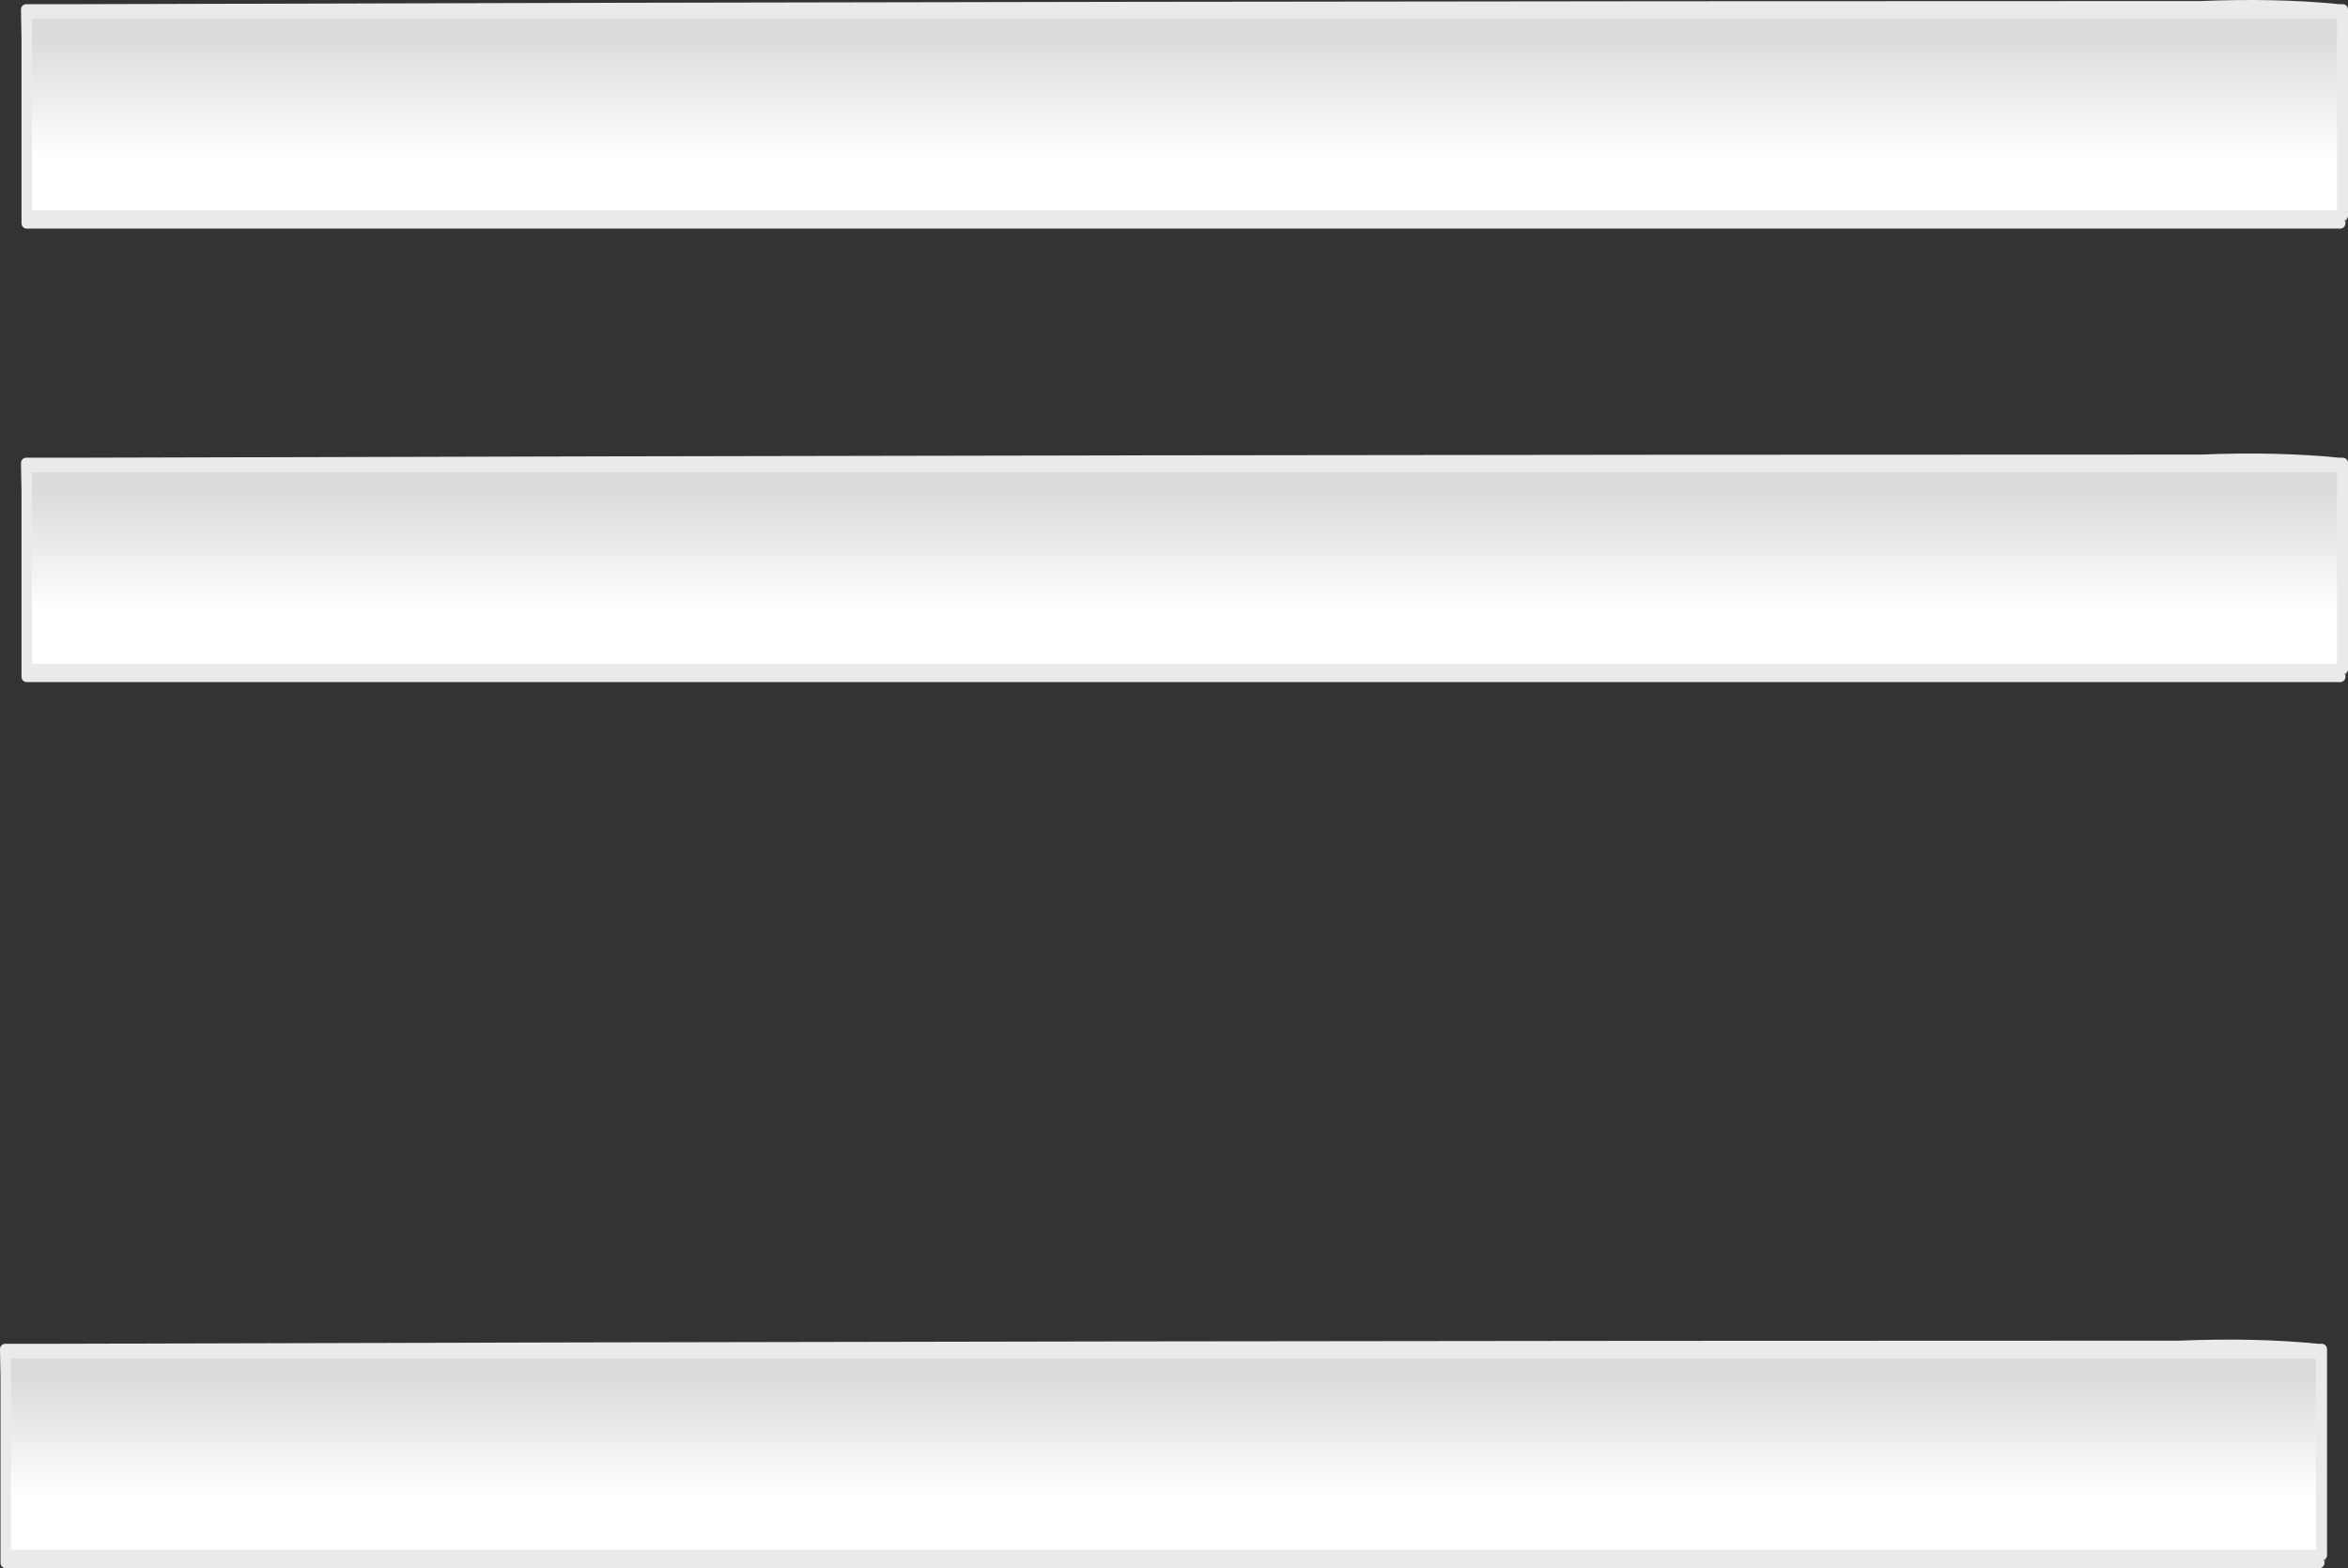 <?xml version="1.0" encoding="UTF-8" standalone="no"?>
<svg xmlns:xlink="http://www.w3.org/1999/xlink" height="149.55px" width="223.85px" xmlns="http://www.w3.org/2000/svg">
  <rect width="100%" height="100%" fill="#333333" stroke="none"/>
  <g transform="matrix(1.0, 0.0, 0.0, 1.0, -79.7, -87.45)">
    <path d="M302.7 131.6 L302.8 131.6 303.05 131.6 302.8 131.6 303.05 131.6 303.05 151.25 303.0 151.25 303.0 132.0 82.25 132.0 82.25 134.4 82.25 132.0 303.0 132.0 303.0 151.25 82.25 151.25 82.25 134.4 82.2 131.6 86.3 131.6 Q187.7 131.3 289.5 131.3 L302.7 131.6 M82.2 131.6 L81.9 131.6 82.2 131.6" fill="url(#gradient0)" fill-rule="evenodd" stroke="none"/>
    <path d="M303.05 151.25 L302.8 152.0" fill="none" stroke="#666666" stroke-linecap="round" stroke-linejoin="round" stroke-width="1.0"/>
    <path d="M302.8 131.6 L302.7 131.6 Q296.75 131.0 289.5 131.3 187.7 131.3 86.3 131.6 L82.2 131.6 82.25 134.4 82.25 132.0 303.0 132.0 303.0 151.25 82.25 151.25 82.25 134.4 M303.05 131.6 L302.8 131.6 M303.05 131.6 L303.05 151.25 M302.8 152.0 L82.25 152.0 82.25 151.25" fill="none" stroke="#eaeaea" stroke-linecap="round" stroke-linejoin="round" stroke-width="1.0"/>
    <path d="M302.8 88.35 L303.05 88.35 302.8 88.35 303.05 88.35 303.05 108.0 303.0 108.0 303.0 88.75 82.25 88.75 82.25 91.15 82.25 88.75 303.0 88.75 303.0 108.0 82.25 108.0 82.25 91.15 82.2 88.35 81.9 88.35 82.2 88.35 86.3 88.35 Q187.7 88.05 289.5 88.05 L302.7 88.35 302.8 88.35" fill="url(#gradient1)" fill-rule="evenodd" stroke="none"/>
    <path d="M303.05 108.0 L302.8 108.75" fill="none" stroke="#666666" stroke-linecap="round" stroke-linejoin="round" stroke-width="1.0"/>
    <path d="M302.8 88.35 L303.05 88.35 303.05 108.0 M302.8 108.75 L82.25 108.75 82.25 108.0 82.25 91.15 82.2 88.35 86.3 88.35 Q187.7 88.05 289.5 88.05 296.75 87.75 302.7 88.35 L302.8 88.35 M82.25 91.15 L82.25 88.75 303.0 88.75 303.0 108.0 82.25 108.0" fill="none" stroke="#eaeaea" stroke-linecap="round" stroke-linejoin="round" stroke-width="1.0"/>
    <path d="M300.7 216.1 L300.8 216.1 301.05 216.1 300.8 216.1 301.05 216.1 301.05 235.75 301.0 235.75 301.0 216.5 80.25 216.5 80.25 218.9 80.25 216.5 301.0 216.5 301.0 235.75 80.25 235.75 80.25 218.9 80.2 216.1 84.3 216.1 Q185.7 215.8 287.5 215.8 L300.7 216.1 M80.2 216.1 L79.9 216.1 80.2 216.1" fill="url(#gradient2)" fill-rule="evenodd" stroke="none"/>
    <path d="M301.05 235.75 L300.8 236.5" fill="none" stroke="#666666" stroke-linecap="round" stroke-linejoin="round" stroke-width="1.0"/>
    <path d="M300.8 216.1 L300.7 216.1 Q294.75 215.5 287.5 215.8 185.7 215.8 84.3 216.1 L80.2 216.1 80.25 218.9 80.25 216.5 301.0 216.5 301.0 235.75 80.25 235.75 80.25 218.9 M301.05 216.1 L300.8 216.1 M301.05 216.1 L301.05 235.75 M300.8 236.5 L80.25 236.5 80.25 235.75" fill="none" stroke="#eaeaea" stroke-linecap="round" stroke-linejoin="round" stroke-width="1.0"/>
  </g>
  <defs>
    <linearGradient gradientTransform="matrix(0.0, 0.007, -0.135, 0.0, 192.3, 140.0)" gradientUnits="userSpaceOnUse" id="gradient0" spreadMethod="pad" x1="-819.2" x2="819.2">
      <stop offset="0.0" stop-color="#dbdbdb"/>
      <stop offset="1.0" stop-color="#ffffff"/>
    </linearGradient>
    <linearGradient gradientTransform="matrix(0.0, 0.007, -0.135, 0.0, 192.3, 96.75)" gradientUnits="userSpaceOnUse" id="gradient1" spreadMethod="pad" x1="-819.2" x2="819.2">
      <stop offset="0.0" stop-color="#dbdbdb"/>
      <stop offset="1.0" stop-color="#ffffff"/>
    </linearGradient>
    <linearGradient gradientTransform="matrix(0.0, 0.007, -0.135, 0.0, 190.3, 224.5)" gradientUnits="userSpaceOnUse" id="gradient2" spreadMethod="pad" x1="-819.2" x2="819.2">
      <stop offset="0.0" stop-color="#dbdbdb"/>
      <stop offset="1.0" stop-color="#ffffff"/>
    </linearGradient>
  </defs>
</svg>
